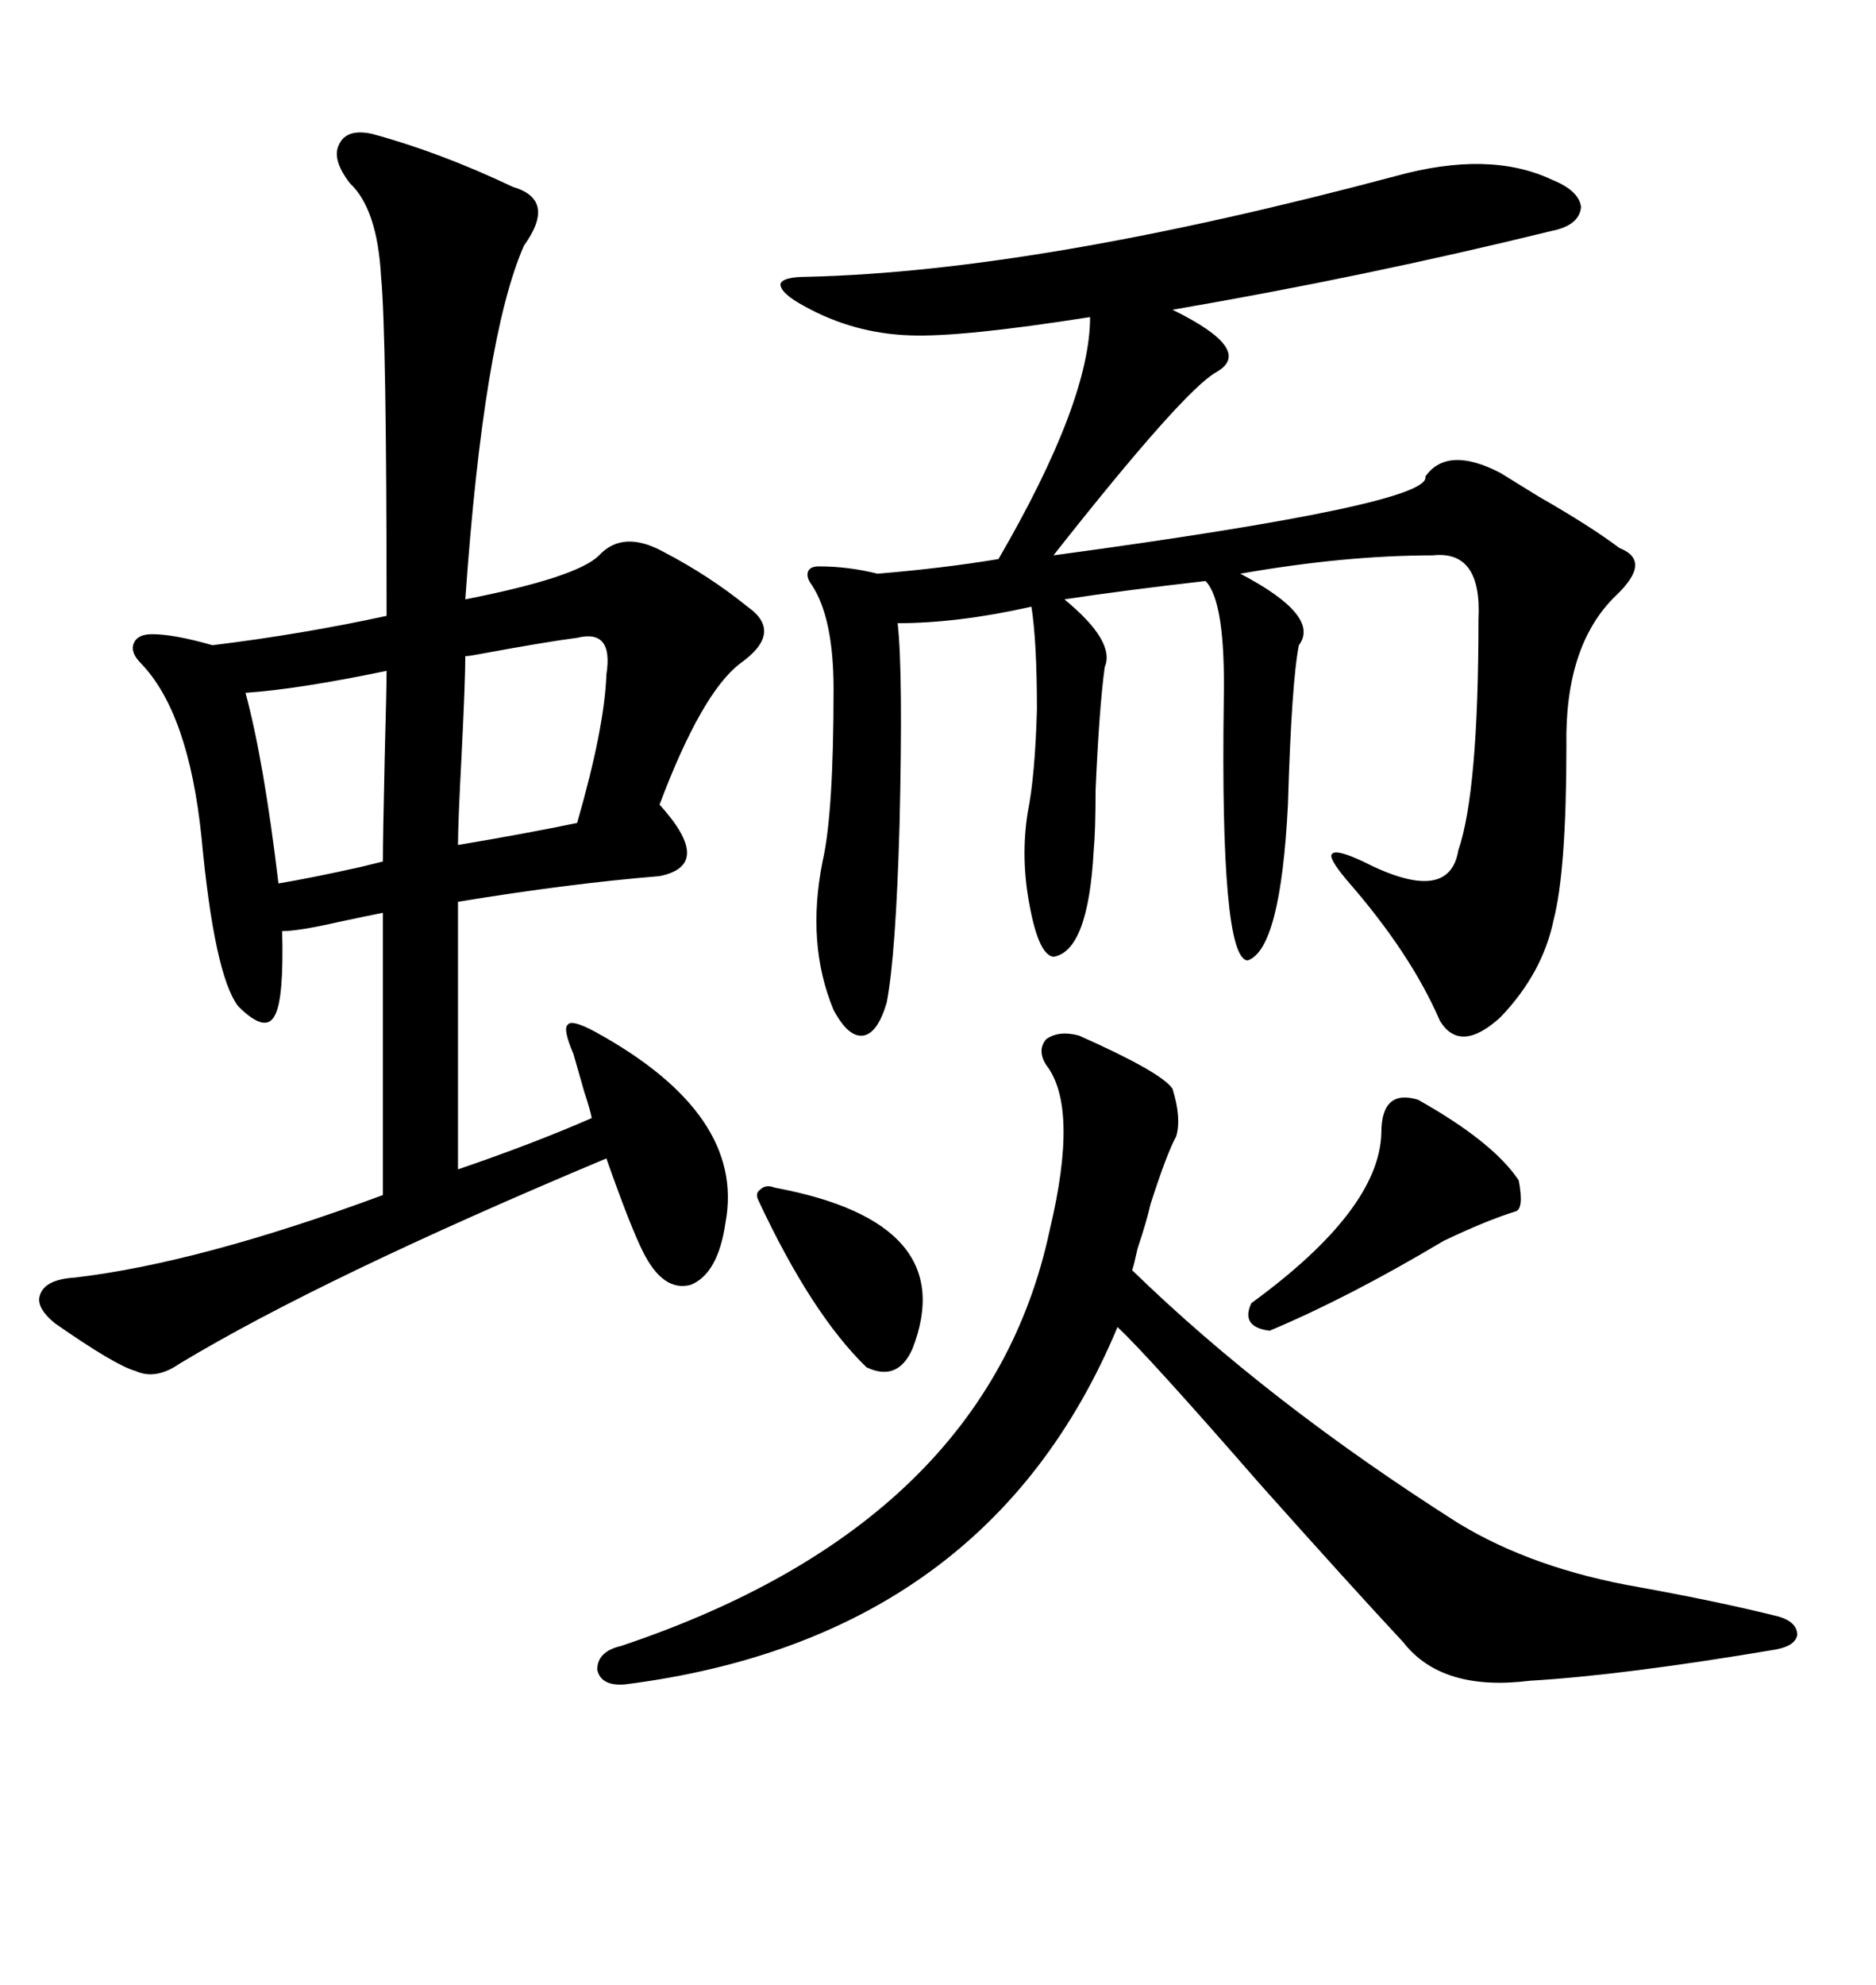 <svg xmlns="http://www.w3.org/2000/svg" xmlns:xlink="http://www.w3.org/1999/xlink" width="300" height="317.285"><path d="M59.47 21.39L59.47 21.39Q70.31 24.32 82.03 29.88L82.03 29.88Q89.06 31.93 83.79 39.26L83.79 39.26Q77.34 53.91 74.41 95.80L74.41 95.80Q92.29 92.29 95.80 88.77L95.80 88.77Q99.61 84.67 106.05 88.18L106.05 88.18Q113.38 91.99 119.53 96.97L119.53 96.97Q125.39 101.07 118.36 106.05L118.36 106.05Q112.21 110.74 105.47 128.61L105.47 128.61Q114.26 138.28 105.47 140.04L105.47 140.04Q91.11 141.21 73.24 144.14L73.24 144.14L73.24 186.91Q85.25 182.81 94.63 178.71L94.63 178.71Q94.34 177.25 93.46 174.61L93.46 174.61Q92.87 172.56 91.70 168.46L91.70 168.46Q89.94 164.36 90.82 163.77L90.82 163.77Q91.41 162.89 95.21 164.94L95.21 164.94Q119.24 178.13 116.02 195.41L116.02 195.41Q114.84 203.61 110.45 205.37L110.45 205.37Q106.05 206.54 102.83 200.10L102.83 200.10Q100.78 196.00 96.97 185.16L96.97 185.16Q51.56 204.20 28.71 217.97L28.71 217.97Q24.90 220.61 21.68 219.14L21.68 219.14Q18.46 218.26 8.79 211.52L8.79 211.52Q5.57 208.89 6.45 206.84L6.45 206.84Q7.32 204.49 12.01 204.20L12.01 204.20Q31.93 201.86 61.23 191.02L61.23 191.02L61.23 145.90Q58.30 146.48 54.20 147.36L54.20 147.36Q47.75 148.83 45.12 148.83L45.12 148.83Q45.41 159.67 43.95 162.30L43.95 162.30Q42.48 165.23 38.09 160.84L38.09 160.84Q34.28 155.86 32.23 133.89L32.23 133.89Q30.18 113.96 22.56 106.05L22.56 106.05Q20.80 104.30 21.39 102.83L21.39 102.83Q21.97 101.37 24.32 101.37L24.32 101.37Q27.83 101.37 33.98 103.13L33.98 103.13Q48.34 101.37 61.82 98.44L61.82 98.44Q61.82 53.32 60.94 44.24L60.94 44.24Q60.35 33.40 55.96 29.30L55.96 29.30Q53.03 25.49 54.20 23.14L54.20 23.14Q55.37 20.51 59.47 21.39ZM223.24 28.13L223.24 28.13Q238.18 24.02 248.14 28.71L248.14 28.71Q252.54 30.47 252.83 33.11L252.83 33.11Q252.54 36.04 248.14 36.91L248.14 36.91Q218.26 44.24 187.50 49.51L187.50 49.51Q200.68 55.96 194.53 59.47L194.53 59.47Q189.26 62.40 168.46 88.77L168.46 88.77Q229.10 80.57 227.93 76.17L227.93 76.17Q231.45 71.19 239.94 75.59L239.94 75.59Q242.29 77.05 246.09 79.39L246.09 79.39Q254.30 84.08 258.98 87.60L258.98 87.60Q264.26 89.65 258.40 95.21L258.40 95.21Q250.20 103.13 250.49 119.24L250.49 119.24Q250.49 139.16 248.44 147.07L248.44 147.07Q246.68 155.57 239.94 162.60L239.94 162.60Q233.50 168.46 230.27 163.18L230.27 163.18Q225.59 152.34 215.33 140.63L215.33 140.63Q212.40 137.11 212.99 136.52L212.99 136.52Q213.57 135.64 217.97 137.70L217.97 137.70Q231.74 144.73 233.20 135.94L233.20 135.94Q236.43 126.56 236.43 99.02L236.43 99.02Q237.01 87.89 229.10 88.77L229.10 88.77Q215.04 88.77 198.34 91.70L198.34 91.70Q211.23 98.44 207.71 103.13L207.71 103.13Q206.54 108.98 205.96 128.61L205.96 128.61Q204.79 151.76 199.51 153.52L199.51 153.52Q195.12 153.22 195.70 111.91L195.70 111.91Q196.00 96.09 192.77 92.87L192.77 92.87Q179.88 94.34 170.21 95.80L170.21 95.80Q178.42 102.54 176.66 106.64L176.66 106.64Q175.78 113.09 175.20 126.27L175.20 126.27Q175.20 132.71 174.90 135.94L174.90 135.94Q174.02 152.05 168.46 152.93L168.46 152.93Q166.11 152.64 164.65 144.73L164.65 144.73Q163.18 137.11 164.36 129.79L164.36 129.79Q165.53 123.93 165.82 113.38L165.82 113.38Q165.82 102.54 164.94 96.97L164.94 96.97Q153.22 99.61 143.55 99.61L143.55 99.61Q144.43 107.52 143.85 131.84L143.85 131.84Q143.26 152.64 141.80 160.25L141.80 160.25Q140.33 165.23 137.99 165.53L137.99 165.53Q135.64 165.82 133.30 161.43L133.30 161.43Q128.91 150.88 131.54 137.70L131.54 137.70Q133.30 130.08 133.30 110.16L133.30 110.16Q133.30 98.73 129.79 93.46L129.79 93.46Q128.91 92.29 129.20 91.41L129.20 91.41Q129.49 90.53 130.96 90.53L130.96 90.53Q135.64 90.53 140.33 91.70L140.33 91.70Q150.88 90.82 159.67 89.36L159.67 89.36Q174.32 64.16 174.32 50.68L174.32 50.68Q153.81 53.91 145.61 53.61L145.61 53.61Q136.52 53.32 128.61 48.93L128.61 48.93Q124.80 46.88 124.80 45.41L124.80 45.41Q125.10 44.24 129.20 44.24L129.20 44.24Q166.11 43.36 223.24 28.13ZM172.56 165.53L172.56 165.53Q185.74 171.39 187.50 174.02L187.50 174.02Q188.96 178.71 188.09 181.64L188.09 181.64Q186.62 184.28 183.98 192.48L183.98 192.48Q183.40 195.12 181.93 199.51L181.93 199.51Q181.35 202.15 181.05 203.03L181.05 203.03Q202.73 224.12 233.20 243.46L233.20 243.46Q245.21 250.78 262.21 253.71L262.21 253.71Q275.10 256.05 284.47 258.40L284.47 258.40Q287.40 259.28 287.40 261.33L287.40 261.33Q287.11 263.09 283.89 263.67L283.89 263.67Q259.57 267.77 244.63 268.65L244.63 268.65Q230.57 270.41 224.41 262.50L224.41 262.50Q216.21 253.71 201.56 237.30L201.56 237.30Q183.69 216.80 178.71 212.11L178.71 212.11Q157.91 261.91 99.90 269.24L99.90 269.24Q96.09 269.53 95.51 266.89L95.51 266.89Q95.51 263.96 99.32 263.09L99.32 263.09Q157.91 243.46 167.87 196.58L167.87 196.58Q172.56 176.95 167.29 170.21L167.29 170.21Q165.82 167.87 167.29 166.11L167.29 166.11Q169.34 164.65 172.56 165.53ZM92.29 101.95L92.29 101.95Q87.60 102.54 76.46 104.59L76.46 104.59Q75 104.88 74.41 104.88L74.41 104.88Q74.41 108.69 73.83 120.41L73.83 120.41Q73.24 131.54 73.24 135.06L73.24 135.06Q83.79 133.30 92.29 131.54L92.29 131.54Q96.68 116.31 96.97 107.81L96.97 107.81Q98.14 100.49 92.29 101.95ZM226.76 175.78L226.76 175.78Q238.77 182.52 242.87 188.67L242.87 188.67Q243.75 193.36 242.29 193.65L242.29 193.65Q237.60 195.12 230.86 198.34L230.86 198.34Q215.63 207.42 203.03 212.70L203.03 212.70Q198.34 212.11 200.10 208.30L200.10 208.30Q220.61 193.36 220.90 181.05L220.90 181.05Q220.90 174.02 226.76 175.78ZM61.82 107.23L61.82 107.23Q47.75 110.16 39.26 110.74L39.26 110.74Q42.19 121.58 44.53 141.21L44.53 141.21Q49.80 140.33 57.71 138.57L57.71 138.57Q60.06 137.99 61.23 137.70L61.23 137.70Q61.23 133.89 61.52 121.00L61.52 121.00Q61.82 109.86 61.82 107.23ZM123.93 189.84L123.93 189.84Q153.81 195.41 145.90 215.63L145.90 215.63Q143.55 220.90 138.57 218.55L138.57 218.55Q129.79 210.06 121.29 191.89L121.29 191.89Q120.70 190.72 121.58 190.14L121.58 190.14Q122.46 189.26 123.93 189.84Z"/></svg>